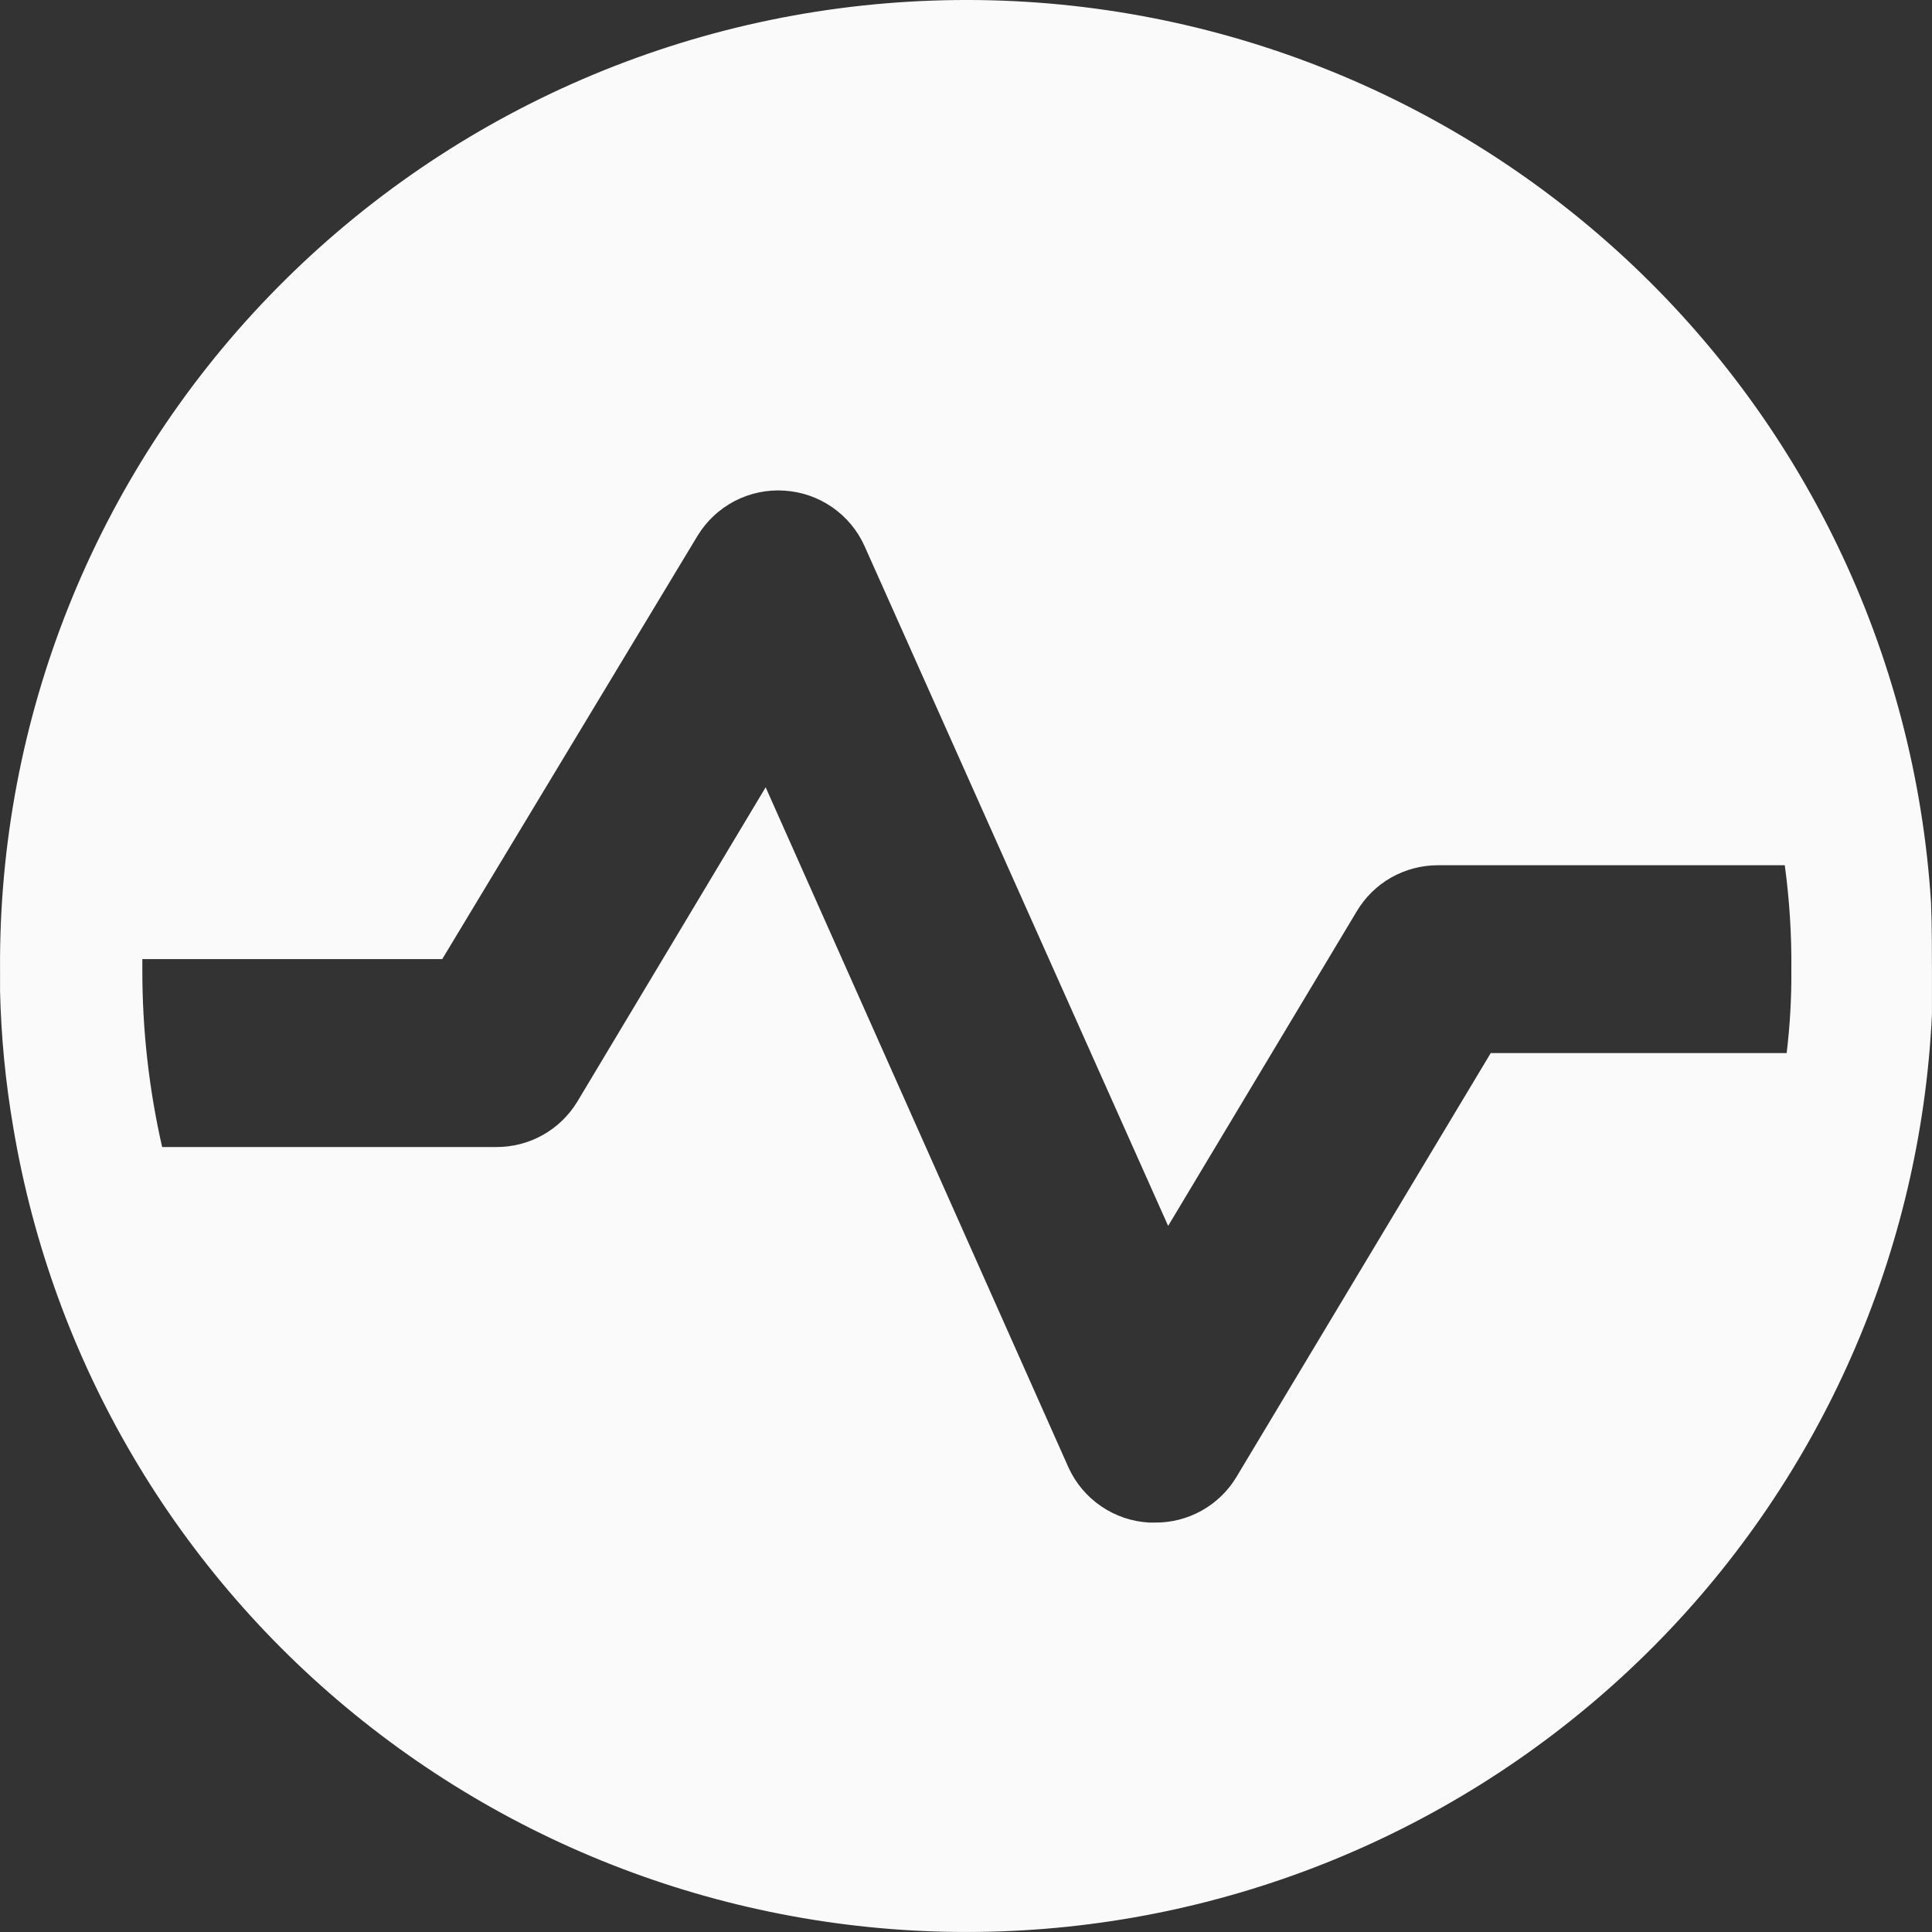 <svg width="40" height="40" viewBox="0 0 40 40" fill="none" xmlns="http://www.w3.org/2000/svg">
<rect x="0" y="0" width="40" height="40" fill="#333333" stroke="none"/>
<path d="M39.98 18.692C39.654 13.507 37.313 8.654 33.457 5.171C29.592 1.681 24.522 -0.169 19.317 0.012C14.113 0.189 9.181 2.385 5.568 6.135C1.964 9.876 -0.033 14.878 0.001 20.072V20.521C0.023 21.466 0.114 22.406 0.274 23.338C1.087 28.198 3.673 32.583 7.532 35.646C11.398 38.717 16.26 40.255 21.189 39.965C26.117 39.676 30.766 37.58 34.246 34.077C37.715 30.582 39.765 25.924 39.999 21.005V20.091C39.999 19.779 39.999 19.139 39.98 18.692ZM36.995 21.803H30.864L25.592 30.591C25.417 30.878 25.17 31.114 24.876 31.278C24.582 31.441 24.251 31.526 23.914 31.523H23.797C23.439 31.505 23.093 31.388 22.797 31.185C22.501 30.983 22.266 30.703 22.119 30.376L15.852 16.3L11.95 22.813C11.774 23.101 11.527 23.338 11.233 23.502C10.938 23.666 10.607 23.75 10.27 23.748H3.357C3.082 22.542 2.945 21.309 2.947 20.072V19.857H9.156L14.443 11.091C14.629 10.786 14.895 10.538 15.211 10.373C15.528 10.209 15.884 10.134 16.24 10.158C16.595 10.18 16.937 10.299 17.229 10.501C17.522 10.703 17.753 10.981 17.899 11.305L24.185 25.381L28.09 18.868C28.263 18.577 28.508 18.336 28.802 18.169C29.097 18.002 29.429 17.914 29.768 17.914H36.952C37.049 18.632 37.095 19.351 37.088 20.072C37.093 20.65 37.06 21.228 36.991 21.803" fill="#FAFAFA"/>
</svg>
